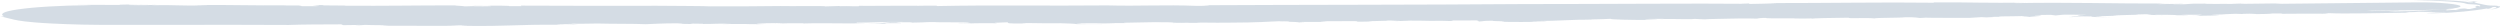 <svg width="289" height="3" viewBox="0 0 289 3" fill="none" xmlns="http://www.w3.org/2000/svg">
<path d="M288.833 0.725C288.732 0.664 288.572 0.65 288.391 0.648C288.029 0.646 287.748 0.668 287.085 0.525C286.422 0.365 286.02 0.31 286.041 0.274C286.041 0.24 286.342 0.236 286.422 0.218C286.282 0.191 285.84 0.143 285.257 0.097C284.634 0.054 283.891 0.014 283.289 0C284.675 0.04 285.498 0.128 285.779 0.189C286.041 0.253 285.88 0.285 285.358 0.263C285.217 0.182 284.092 0.081 282.646 0.038C281.159 -0.011 279.572 0.018 279.05 0.042C280.597 0.049 281.481 0.09 282.083 0.117C282.686 0.146 283.027 0.17 283.369 0.191C283.972 0.236 284.735 0.287 285.277 0.475C285.538 0.493 285.82 0.493 286.141 0.52C286.422 0.547 286.864 0.606 286.683 0.743C286.221 0.579 286.282 0.758 286.061 0.794C286.322 0.772 286.342 0.816 286.201 0.873C286.081 0.933 285.679 1.002 285.538 1.039C285.157 1.061 285.177 1.016 285.036 0.994C284.875 0.971 284.715 0.976 283.911 1.054C284.092 1.086 284.233 1.117 284.373 1.153C283.931 1.182 283.871 1.16 283.751 1.153C283.61 1.144 283.469 1.153 282.666 1.211C283.007 1.164 282.786 1.15 282.786 1.131C282.766 1.112 283.027 1.094 283.73 1.005C282.485 1.079 281.682 1.121 280.818 1.177C280.396 1.204 279.934 1.227 279.452 1.251C279.01 1.27 278.548 1.29 278.046 1.303C278.247 1.296 278.247 1.281 278.448 1.274C278.046 1.303 277.222 1.31 276.62 1.321C275.214 1.312 277.644 1.267 277.262 1.243L275.053 1.267C275.053 1.267 274.993 1.263 274.993 1.26C274.43 1.278 273.888 1.292 273.647 1.27C273.868 1.258 274.008 1.245 274.169 1.233C275.917 1.214 277.664 1.196 279.412 1.177C282.103 1.146 284.434 0.991 284.434 0.725C284.434 0.505 282.124 0.244 279.412 0.274C274.189 0.332 268.966 0.383 263.744 0.437C263.744 0.424 262.96 0.42 263.121 0.397L259.084 0.444C258.682 0.433 260.108 0.402 259.505 0.415C258.702 0.395 258.28 0.451 257.878 0.455C257.497 0.431 254.865 0.485 254.906 0.419C252.113 0.402 253.861 0.513 251.25 0.5C250.868 0.464 253.258 0.471 252.093 0.44L249.462 0.48C249.683 0.458 249.904 0.411 250.908 0.41C243.677 0.426 239.599 0.251 233.111 0.359C232.147 0.319 233.734 0.323 234.356 0.285C229.676 0.388 227.587 0.238 223.57 0.276L223.529 0.316C217.784 0.24 211.096 0.363 204.688 0.356L205.471 0.377C204.627 0.42 203.221 0.435 202.197 0.458C202.016 0.44 202.88 0.37 201.052 0.399C201.454 0.41 202.237 0.419 202.016 0.44C196.472 0.375 184.962 0.473 175.943 0.471C163.81 0.565 150.593 0.545 138.661 0.606C140.489 0.597 139.746 0.697 138.36 0.679C134.543 0.527 131.852 0.725 127.995 0.624C121.045 0.695 114.818 0.565 108.37 0.7L108.229 0.653C107.265 0.633 107.004 0.666 105.98 0.671V0.659C103.609 0.644 100.697 0.695 99.331 0.673L99.25 0.725C97.824 0.731 98.507 0.686 97.041 0.716L97.081 0.691L95.374 0.742C95.534 0.65 91.356 0.738 90.211 0.697C88.363 0.713 84.868 0.754 82.076 0.736C81.554 0.689 78.119 0.689 75.949 0.666C71.691 0.68 65.605 0.677 60.201 0.65L60.281 0.709L58.875 0.709C58.895 0.697 58.715 0.689 58.916 0.684C57.831 0.614 55.641 0.697 54.516 0.653C55.219 0.709 55.501 0.664 56.304 0.668C57.469 0.698 56.344 0.753 54.778 0.72L54.818 0.707L53.733 0.736C53.633 0.689 52.648 0.666 52.548 0.621C47.888 0.621 44.694 0.693 39.893 0.66C40.395 0.61 36.438 0.666 37.422 0.579C34.53 0.606 37.884 0.653 36.538 0.713C35.735 0.709 34.871 0.733 34.751 0.698C35.132 0.679 34.108 0.642 34.771 0.635L32.842 0.635C32.662 0.63 33.084 0.619 33.304 0.614C29.367 0.657 26.354 0.54 22.819 0.583C22.538 0.615 24.205 0.596 23.944 0.626C20.368 0.684 20.83 0.561 17.516 0.599L18.219 0.556C17.134 0.585 16.652 0.621 14.925 0.581C14.643 0.527 16.431 0.541 17.295 0.518C16.09 0.513 13.037 0.52 13.941 0.57C13.559 0.574 13.318 0.574 12.956 0.57C12.334 0.568 11.811 0.565 11.309 0.563C10.365 0.554 9.421 0.563 8.376 0.583C8.376 0.59 9.28 0.574 9.923 0.572C10.244 0.57 10.486 0.572 10.506 0.579C10.546 0.585 10.385 0.592 9.843 0.61C9.22 0.619 8.537 0.633 7.834 0.653C7.131 0.679 6.388 0.711 5.665 0.751C4.962 0.79 4.299 0.845 3.656 0.899C3.053 0.955 2.551 1.02 2.069 1.086C0.241 1.35 -0.02 1.64 0.462 1.884C0.301 1.882 0.181 1.92 0 1.879C0.844 2.075 1.205 2.16 1.647 2.276C1.928 2.332 2.21 2.397 2.832 2.472C3.495 2.548 4.419 2.642 6.086 2.723C7.171 2.783 8.336 2.813 9.541 2.846C10.104 2.855 10.666 2.864 11.249 2.869L12.113 2.877C12.434 2.878 12.414 2.877 12.575 2.877C13.539 2.877 14.503 2.877 15.507 2.877C17.496 2.875 19.565 2.873 21.614 2.871C25.732 2.868 29.829 2.868 33.365 2.887C34.931 2.822 37.181 2.826 39.451 2.815L39.672 2.907L41.56 2.882C42.324 2.911 40.114 2.896 41.46 2.934L42.183 2.878C42.324 2.911 47.024 2.911 43.85 2.97L51.182 2.985C52.809 2.99 52.146 2.909 53.934 2.934C54.295 2.961 53.291 2.952 53.432 2.985C58.815 3.062 59.679 2.815 64.701 2.862L64.279 2.875C65.142 2.851 66.77 2.855 66.79 2.842C66.147 2.748 65.886 2.893 64.359 2.835C64.5 2.757 66.267 2.795 66.187 2.736C67.352 2.765 68.055 2.721 69.08 2.718C70.827 2.768 73.318 2.734 74.644 2.797C75.507 2.772 76.452 2.696 78.3 2.694C79.605 2.756 77.978 2.752 79.786 2.775L80.067 2.73C81.534 2.738 81.313 2.75 81.252 2.772C82.819 2.774 82.558 2.711 84.527 2.739L83.422 2.783C84.888 2.766 85.471 2.774 87.499 2.775C87.459 2.801 86.636 2.801 86.053 2.794C87.158 2.86 87.941 2.765 88.544 2.772C88.363 2.752 86.957 2.743 87.66 2.698C88.665 2.705 89.809 2.637 90.513 2.689L89.408 2.732C91.517 2.696 90.533 2.674 92.943 2.691C92.823 2.694 92.883 2.705 92.823 2.714C94.349 2.655 96.338 2.707 98.588 2.709L98.166 2.721C99.07 2.705 99.572 2.664 100.054 2.667C98.768 2.642 99.11 2.629 98.989 2.586C100.697 2.66 101.56 2.498 104.353 2.537C104.312 2.563 103.65 2.595 102.886 2.568C101.942 2.646 101.842 2.711 100.154 2.748C101.199 2.73 102.444 2.718 102.183 2.75L102.505 2.678C103.147 2.676 103.65 2.678 104.132 2.678C104.393 2.633 102.826 2.606 104.312 2.573C105.98 2.548 105.216 2.646 105.457 2.613C107.747 2.581 106.401 2.535 108.591 2.555C108.37 2.561 107.948 2.575 107.747 2.568C109.334 2.595 111.624 2.55 112.106 2.635C111.885 2.655 111.845 2.68 111.242 2.674V2.662C109.676 2.723 112.247 2.655 112.247 2.705C112.588 2.676 114.416 2.682 115.28 2.687L114.959 2.635C118.253 2.47 114.798 2.739 118.092 2.712C120.181 2.673 117.289 2.7 118.574 2.66C119.98 2.665 120.523 2.712 122.592 2.685C123.174 2.705 124.359 2.73 124.48 2.79C125.725 2.763 128.296 2.806 128.999 2.748C126.83 2.703 126.87 2.815 124.339 2.745L125.022 2.685C126.77 2.685 128.979 2.649 130.185 2.667C129.944 2.656 129.823 2.642 129.984 2.629C132.454 2.6 133.137 2.541 135.548 2.552C135.889 2.604 134.463 2.599 133.439 2.606C135.006 2.644 135.066 2.606 137.476 2.615C137.617 2.66 135.849 2.617 135.588 2.664L138.26 2.64C138.26 2.64 138.26 2.646 138.26 2.649C138.621 2.572 140.288 2.649 141.915 2.62C145.772 2.608 146.315 2.501 148.424 2.433C149.006 2.451 149.187 2.47 148.946 2.49C147.982 2.46 148.163 2.485 147.841 2.507C149.147 2.494 150.734 2.572 150.011 2.606C152.08 2.575 149.247 2.568 150.493 2.539L153.325 2.534C152.963 2.496 151.959 2.49 153.425 2.454C154.651 2.438 155.253 2.443 156.88 2.44C156.659 2.46 157.423 2.498 156.197 2.499C156.981 2.51 158.206 2.508 158.668 2.467C156.88 2.438 161.561 2.42 160.195 2.366L161.982 2.395C161.581 2.395 161.541 2.422 160.958 2.416C161.5 2.474 162.404 2.393 163.007 2.384C163.63 2.393 165.257 2.391 165.397 2.413C165.94 2.393 167.326 2.4 167.587 2.429C168.41 2.413 167.627 2.389 167.868 2.369L170.7 2.36C170.861 2.393 171.162 2.483 170.74 2.498C171.785 2.461 171.062 2.398 172.689 2.393C171.805 2.461 174.858 2.431 173.553 2.514C174.517 2.557 177.148 2.541 178.595 2.516C179.458 2.46 177.008 2.496 177.068 2.443C181.146 2.402 181.306 2.258 184.319 2.267L183.536 2.256C185.384 2.216 185.183 2.223 186.248 2.173C185.766 2.24 188.497 2.335 191.551 2.303C191.792 2.268 189.783 2.252 190.245 2.196L192.274 2.175C192.435 2.178 192.214 2.191 191.952 2.202C193.76 2.167 195.428 2.265 195.89 2.185L197.818 2.268L197.055 2.232C197.276 2.198 199.324 2.176 199.746 2.16C201.815 2.111 202.599 2.133 203.764 2.167C203.382 2.144 202.418 2.09 204.065 2.068C204.145 2.173 207.54 2.083 207.54 2.138C208.203 2.133 209.408 2.156 209.448 2.113L209.388 2.18C209.468 2.088 211.879 2.075 213.727 2.045C213.426 2.171 215.756 2.021 216.68 2.126C216.941 2.039 219.934 2.068 220.195 1.994C221.621 1.98 221.561 2.057 221.943 2.081L222.585 2.043C223.349 2.075 226.02 2.055 227.647 2.068L229.053 1.98L229.636 2.009C229.857 1.987 231.082 1.965 230.279 1.945L231.082 1.942C231.082 1.861 232.187 1.909 233.754 1.859C234.135 1.868 234.055 1.888 233.714 1.902C234.457 1.897 234.276 1.933 234.618 1.958C234.557 1.926 237.249 1.79 235.22 1.776C235.039 1.745 236.265 1.709 237.068 1.716L237.631 1.785L238.494 1.7C239.72 1.678 240.282 1.72 241.286 1.718C240.282 1.732 239.177 1.879 241.809 1.852C240.443 1.873 239.8 1.92 239.097 1.942C239.639 1.94 239.921 1.944 239.097 1.983C241.126 1.942 239.74 1.933 241.769 1.904C241.728 1.969 242.311 1.985 244.119 1.99L242.733 1.956C242.733 1.956 242.873 1.942 242.974 1.936C242.472 1.935 242.311 1.926 242.17 1.902C242.572 1.898 244.44 1.799 244.822 1.835C242.652 1.754 248.297 1.723 246.931 1.675C247.132 1.653 248.558 1.637 248.739 1.667C247.092 1.732 250.105 1.729 249.884 1.778C250.486 1.752 248.498 1.741 249.321 1.709C250.326 1.695 251.129 1.729 251.712 1.743L251.31 1.759L252.917 1.774C253.138 1.74 251.33 1.732 252.756 1.704C253.158 1.714 254.584 1.684 254.564 1.709C253.921 1.759 254.504 1.814 253.278 1.837C254.303 1.823 257.537 1.785 256.151 1.736L257.376 1.727C256.573 1.707 254.383 1.678 256.814 1.646V1.658L258.441 1.593L259.224 1.621C259.184 1.604 259.425 1.586 260.068 1.583C260.249 1.601 260.851 1.602 260.851 1.63C262.679 1.61 262.478 1.577 262.699 1.557C263.704 1.543 264.105 1.554 263.684 1.595C265.09 1.592 267.52 1.559 268.525 1.584C270.352 1.538 268.123 1.574 269.167 1.519C270.935 1.617 275.414 1.505 278.448 1.462C277.524 1.375 279.11 1.436 279.633 1.357C279.653 1.371 280.356 1.381 280.938 1.382C281.601 1.382 282.023 1.4 280.175 1.447C280.938 1.433 281.682 1.413 282.425 1.382C283.309 1.377 282.425 1.427 281.581 1.462C280.758 1.494 279.934 1.523 281.32 1.536C282.746 1.503 283.831 1.427 284.775 1.337C285.699 1.245 286.603 1.139 287.467 0.985C287.567 1.054 287.848 0.987 287.989 0.917C288.13 0.846 288.15 0.774 288.531 0.821C288.732 0.897 288.351 1.002 287.848 1.099C288.009 1.081 288.17 1.063 288.31 1.043C289.114 0.873 289.013 0.772 288.973 0.72L288.833 0.725ZM272.562 1.247C272.663 1.247 272.783 1.245 272.883 1.243L272.562 1.256C272.562 1.256 272.562 1.251 272.562 1.247Z" fill="#93A9BD" fill-opacity="0.4"/>
</svg>
